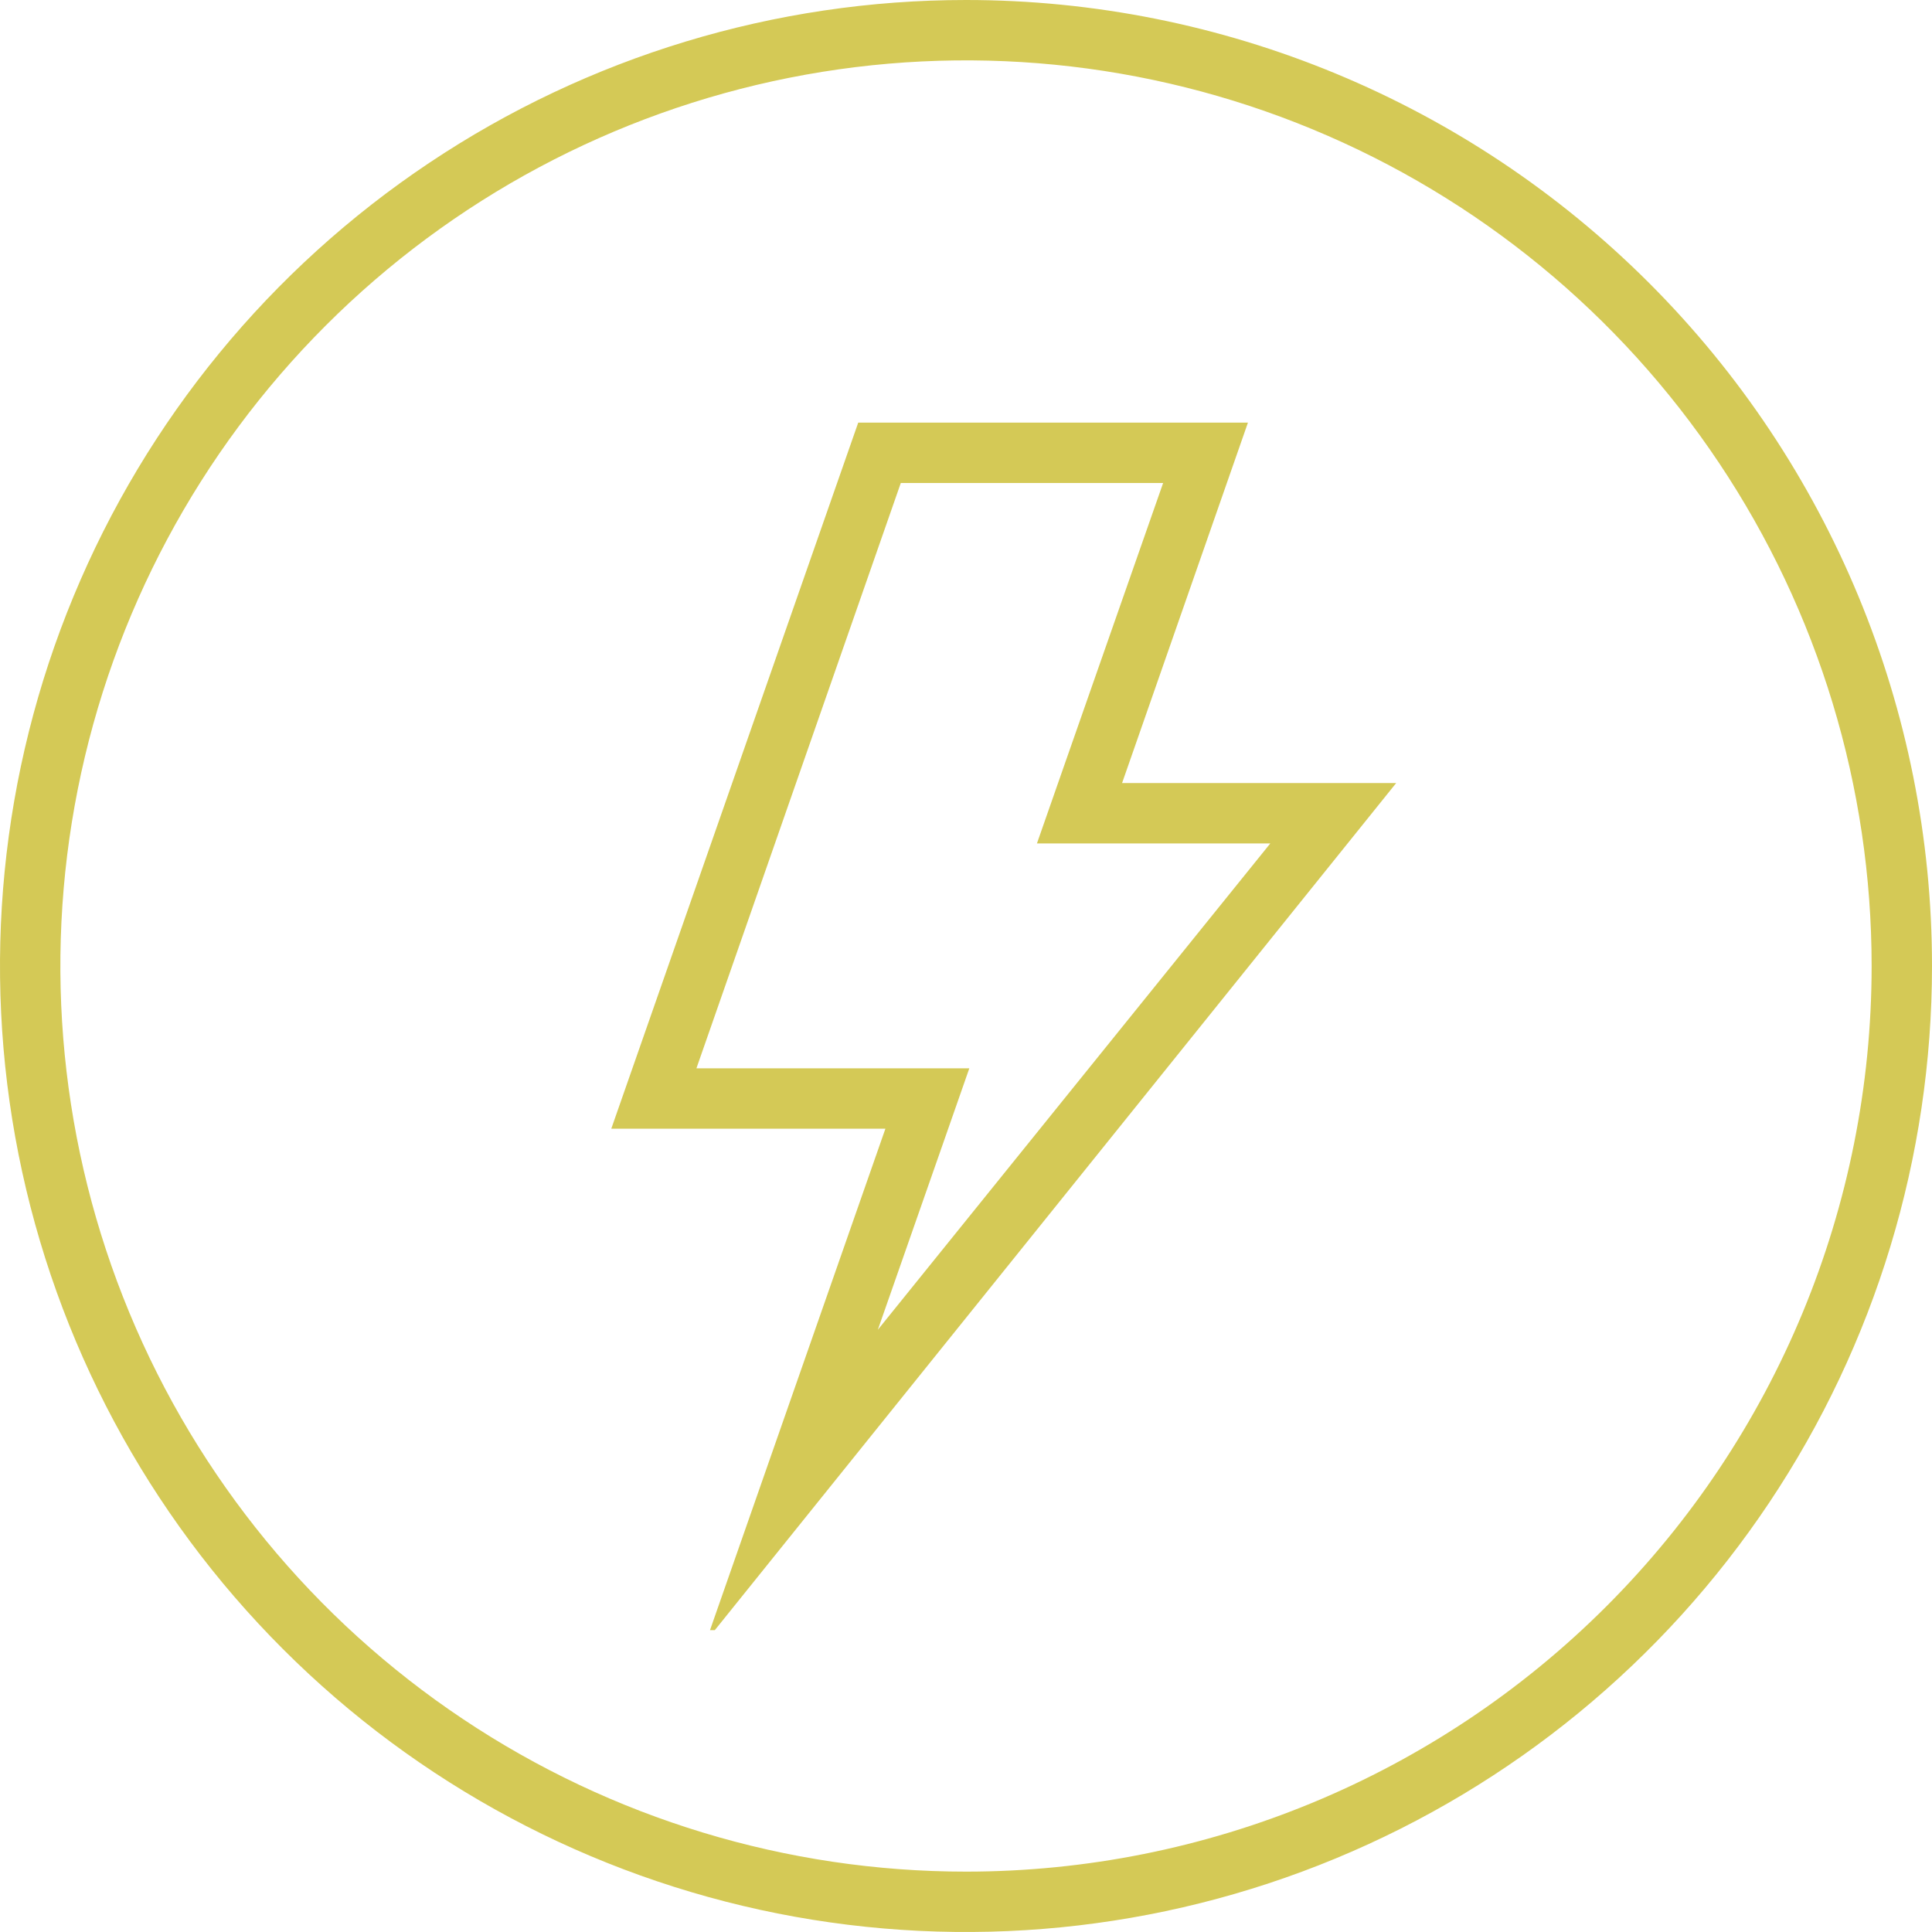 <svg width="60" height="60" viewBox="0 0 60 60" fill="none" xmlns="http://www.w3.org/2000/svg">
<g clip-path="url(#clip0_41_35960)">
<path d="M30 0C24.067 0 18.266 1.759 13.333 5.056C8.399 8.352 4.554 13.038 2.284 18.52C0.013 24.001 -0.581 30.033 0.576 35.853C1.734 41.672 4.591 47.018 8.787 51.213C12.982 55.409 18.328 58.266 24.147 59.424C29.967 60.581 35.999 59.987 41.48 57.716C46.962 55.446 51.648 51.601 54.944 46.667C58.24 41.734 60 35.933 60 30C60 22.044 56.839 14.413 51.213 8.787C45.587 3.161 37.956 0 30 0ZM30 58.125C24.437 58.125 19 56.475 14.375 53.385C9.749 50.295 6.145 45.902 4.016 40.763C1.887 35.624 1.33 29.969 2.415 24.513C3.501 19.057 6.179 14.046 10.113 10.113C14.046 6.179 19.057 3.501 24.513 2.415C29.969 1.33 35.624 1.887 40.763 4.016C45.902 6.145 50.295 9.749 53.385 14.375C56.475 19 58.125 24.437 58.125 30C58.125 37.459 55.162 44.613 49.887 49.887C44.613 55.162 37.459 58.125 30 58.125ZM38.756 13.125H26.653L18.984 35.053H27.497L22.05 50.625H22.2L43.359 24.319H34.847L38.756 13.125ZM39.45 26.194L27.262 41.297L29.231 35.672L30.103 33.178H21.628L27.975 15H36.122L33.075 23.7L32.203 26.194H39.45Z" fill="#D4C956"/>
</g>
<defs>
<clipPath id="clip0_41_35960">
<rect width="60" height="60" fill="white"/>
</clipPath>
</defs>
</svg>
